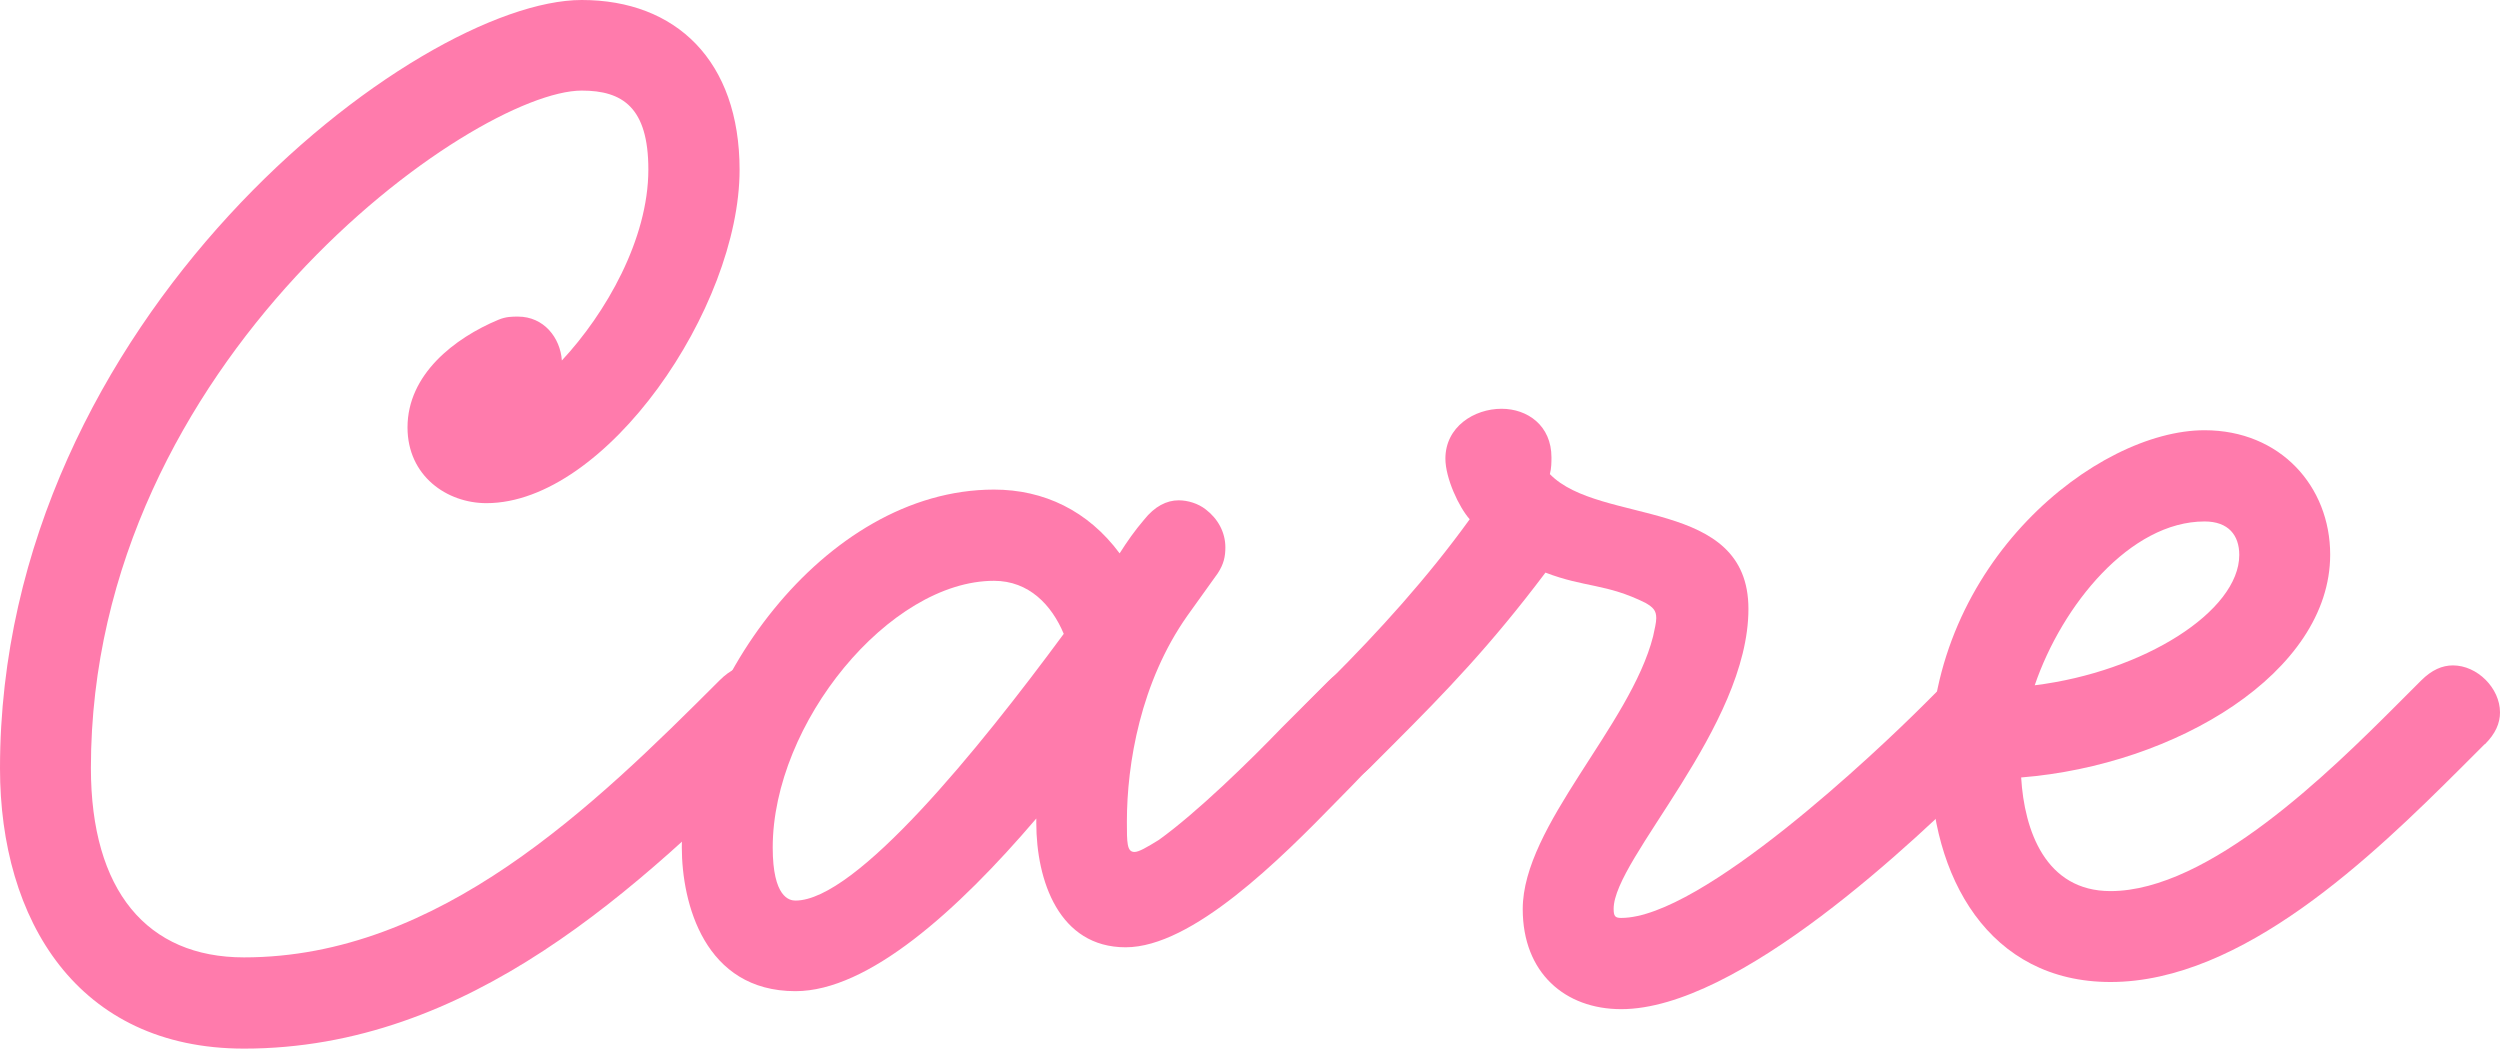<?xml version="1.0" encoding="UTF-8"?>
<svg id="_レイヤー_2" data-name="レイヤー 2" xmlns="http://www.w3.org/2000/svg" xmlns:xlink="http://www.w3.org/1999/xlink" viewBox="0 0 79.2 33.22">
  <defs>
    <style>
      .cls-1 {
        fill: none;
      }

      .cls-1, .cls-2 {
        stroke-width: 0px;
      }

      .cls-2 {
        fill: #ff7bac;
      }

      .cls-3 {
        clip-path: url(#clippath);
      }
    </style>
    <clipPath id="clippath">
      <rect class="cls-1" width="79.2" height="33.22"/>
    </clipPath>
  </defs>
  <g id="_レイヤー_1-2" data-name="レイヤー 1">
    <g class="cls-3">
      <path class="cls-2" d="m24.82,23.57c-4.61,4.61-9.98,9.65-17.09,9.65C2.45,33.22,0,29.14,0,24.34,0,10.08,13.2,0,18.43,0,21.41,0,23.43,1.92,23.43,5.38c0,4.37-4.23,10.56-8.02,10.56-1.25,0-2.5-.86-2.5-2.4,0-1.68,1.49-2.83,2.88-3.41.24-.1.43-.1.62-.1.82,0,1.34.67,1.39,1.39,1.39-1.49,2.74-3.84,2.74-6.05,0-1.97-.82-2.5-2.11-2.5-3.41,0-15.55,8.54-15.55,21.46,0,3.89,1.78,6,4.85,6,6.19,0,11.09-4.8,15.07-8.78.34-.34.67-.48,1.01-.48.77,0,1.49.72,1.49,1.49,0,.34-.14.67-.48,1.01"/>
      <path class="cls-2" d="m44.11,23.57c-.58.58-1.15,1.2-1.73,1.78-1.82,1.87-4.61,4.66-6.72,4.66s-2.83-2.11-2.83-3.94v-.14c-2.5,2.93-5.33,5.47-7.63,5.47-2.88,0-3.6-2.78-3.6-4.56,0-4.99,4.47-11.33,9.89-11.33,1.58,0,2.98.67,3.98,2.02.24-.38.48-.72.77-1.06.34-.43.72-.62,1.1-.62.29,0,.62.1.86.29.38.29.62.72.62,1.2,0,.29-.05.53-.24.82l-.96,1.34c-1.49,2.11-1.92,4.7-1.92,6.53,0,.67,0,.96.24.96.14,0,.38-.14.77-.38,1.2-.86,2.88-2.5,3.89-3.55q1.1-1.1,1.49-1.49c.34-.34.67-.48,1.01-.48.77,0,1.49.72,1.49,1.49,0,.34-.14.67-.48,1.01m-12.62-5.19c-3.31,0-7.01,4.51-7.01,8.45,0,1.58.53,1.68.72,1.68,1.92,0,5.81-4.8,8.5-8.45-.38-.91-1.1-1.68-2.21-1.68"/>
      <path class="cls-2" d="m63.75,23.57l-.77.77c-2.35,2.35-7.92,7.63-11.62,7.63-1.78,0-3.12-1.15-3.12-3.17,0-2.64,3.41-5.81,4.13-8.64.05-.24.1-.43.1-.58,0-.24-.1-.34-.34-.48-1.25-.62-1.92-.48-3.17-.96-1.73,2.3-3.17,3.79-4.8,5.42l-.77.77c-.34.34-.67.48-1.01.48-.77,0-1.49-.72-1.49-1.49,0-.34.14-.67.48-1.01l.77-.77c1.54-1.54,3.07-3.22,4.42-5.09-.34-.38-.77-1.3-.77-1.92,0-1.01.91-1.58,1.78-1.58.82,0,1.58.53,1.58,1.54,0,.14,0,.34-.05.53,1.58,1.63,6.29.72,6.29,4.27,0,3.74-4.27,7.92-4.27,9.5,0,.24.05.29.24.29,2.54,0,8.11-5.28,9.6-6.77l.77-.77c.34-.34.67-.48,1.01-.48.77,0,1.49.72,1.49,1.49,0,.34-.14.67-.48,1.01"/>
      <path class="cls-2" d="m78.72,23.57l-.77.77c-2.79,2.78-6.91,6.77-11.09,6.77-3.84,0-5.71-3.31-5.71-7.06,0-6.24,5.28-10.42,8.69-10.42,2.4,0,3.98,1.78,3.98,3.94,0,3.74-4.9,6.67-9.79,7.06.1,1.68.77,3.6,2.83,3.6,3.12,0,6.96-3.79,9.07-5.9l.77-.77c.34-.34.67-.48,1.01-.48.77,0,1.49.72,1.49,1.49,0,.34-.14.67-.48,1.01m-8.88-7.06c-2.35,0-4.51,2.64-5.38,5.19,3.46-.43,6.48-2.35,6.48-4.13,0-.62-.34-1.06-1.1-1.06"/>
    </g>
  </g>
</svg>